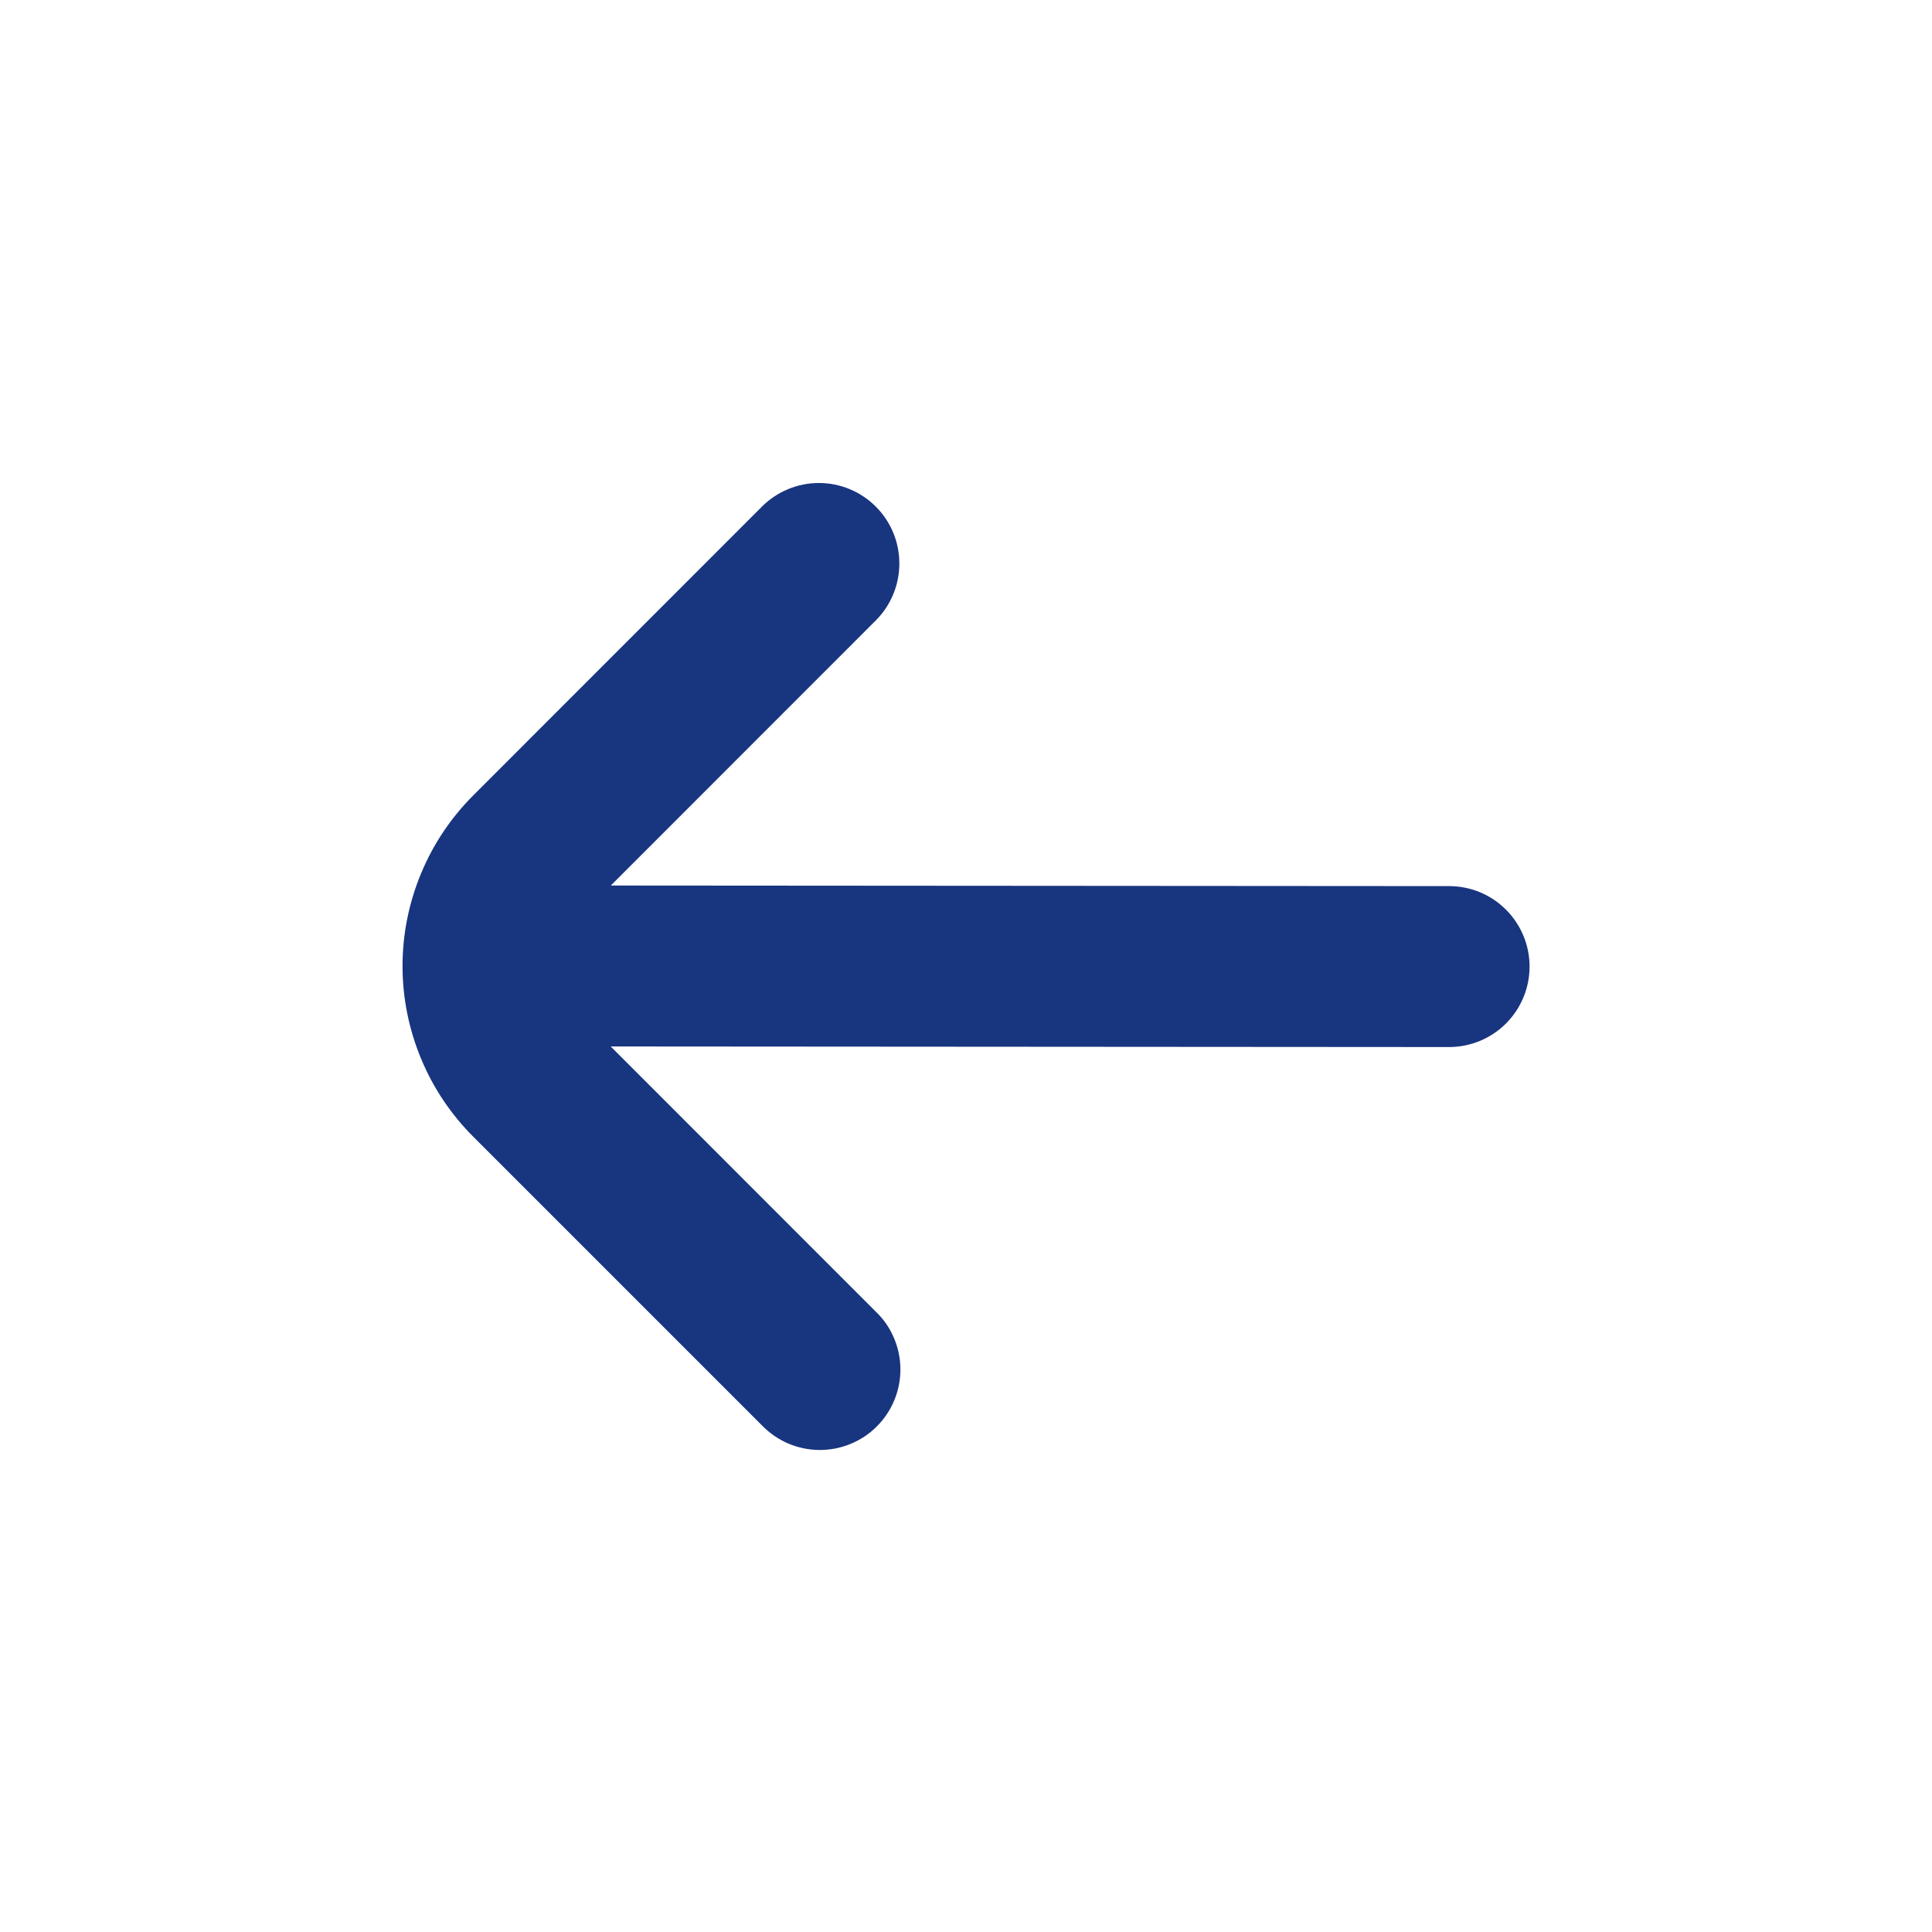 <svg width="20" height="20" viewBox="0 0 20 20" fill="none" xmlns="http://www.w3.org/2000/svg">
<path d="M9.066 5.244C9.223 5.401 9.31 5.612 9.31 5.833C9.31 6.054 9.223 6.266 9.066 6.423L6.323 9.167L15.001 9.173C15.222 9.173 15.434 9.26 15.59 9.417C15.746 9.573 15.834 9.785 15.834 10.006C15.834 10.227 15.746 10.439 15.59 10.595C15.434 10.751 15.222 10.839 15.001 10.839L6.322 10.833L9.066 13.578C9.146 13.654 9.21 13.746 9.253 13.848C9.297 13.95 9.32 14.059 9.321 14.17C9.322 14.28 9.301 14.39 9.259 14.492C9.217 14.595 9.155 14.688 9.077 14.766C8.999 14.845 8.906 14.906 8.803 14.948C8.701 14.99 8.591 15.011 8.48 15.01C8.37 15.009 8.26 14.986 8.159 14.943C8.057 14.899 7.965 14.835 7.888 14.756L4.9 11.768C4.668 11.536 4.483 11.261 4.358 10.957C4.232 10.654 4.167 10.329 4.167 10.001C4.167 9.672 4.232 9.347 4.358 9.044C4.483 8.74 4.668 8.465 4.9 8.233L7.888 5.244C8.044 5.088 8.256 5 8.477 5C8.698 5 8.91 5.088 9.066 5.244Z" fill="#18357F"/>
</svg>

